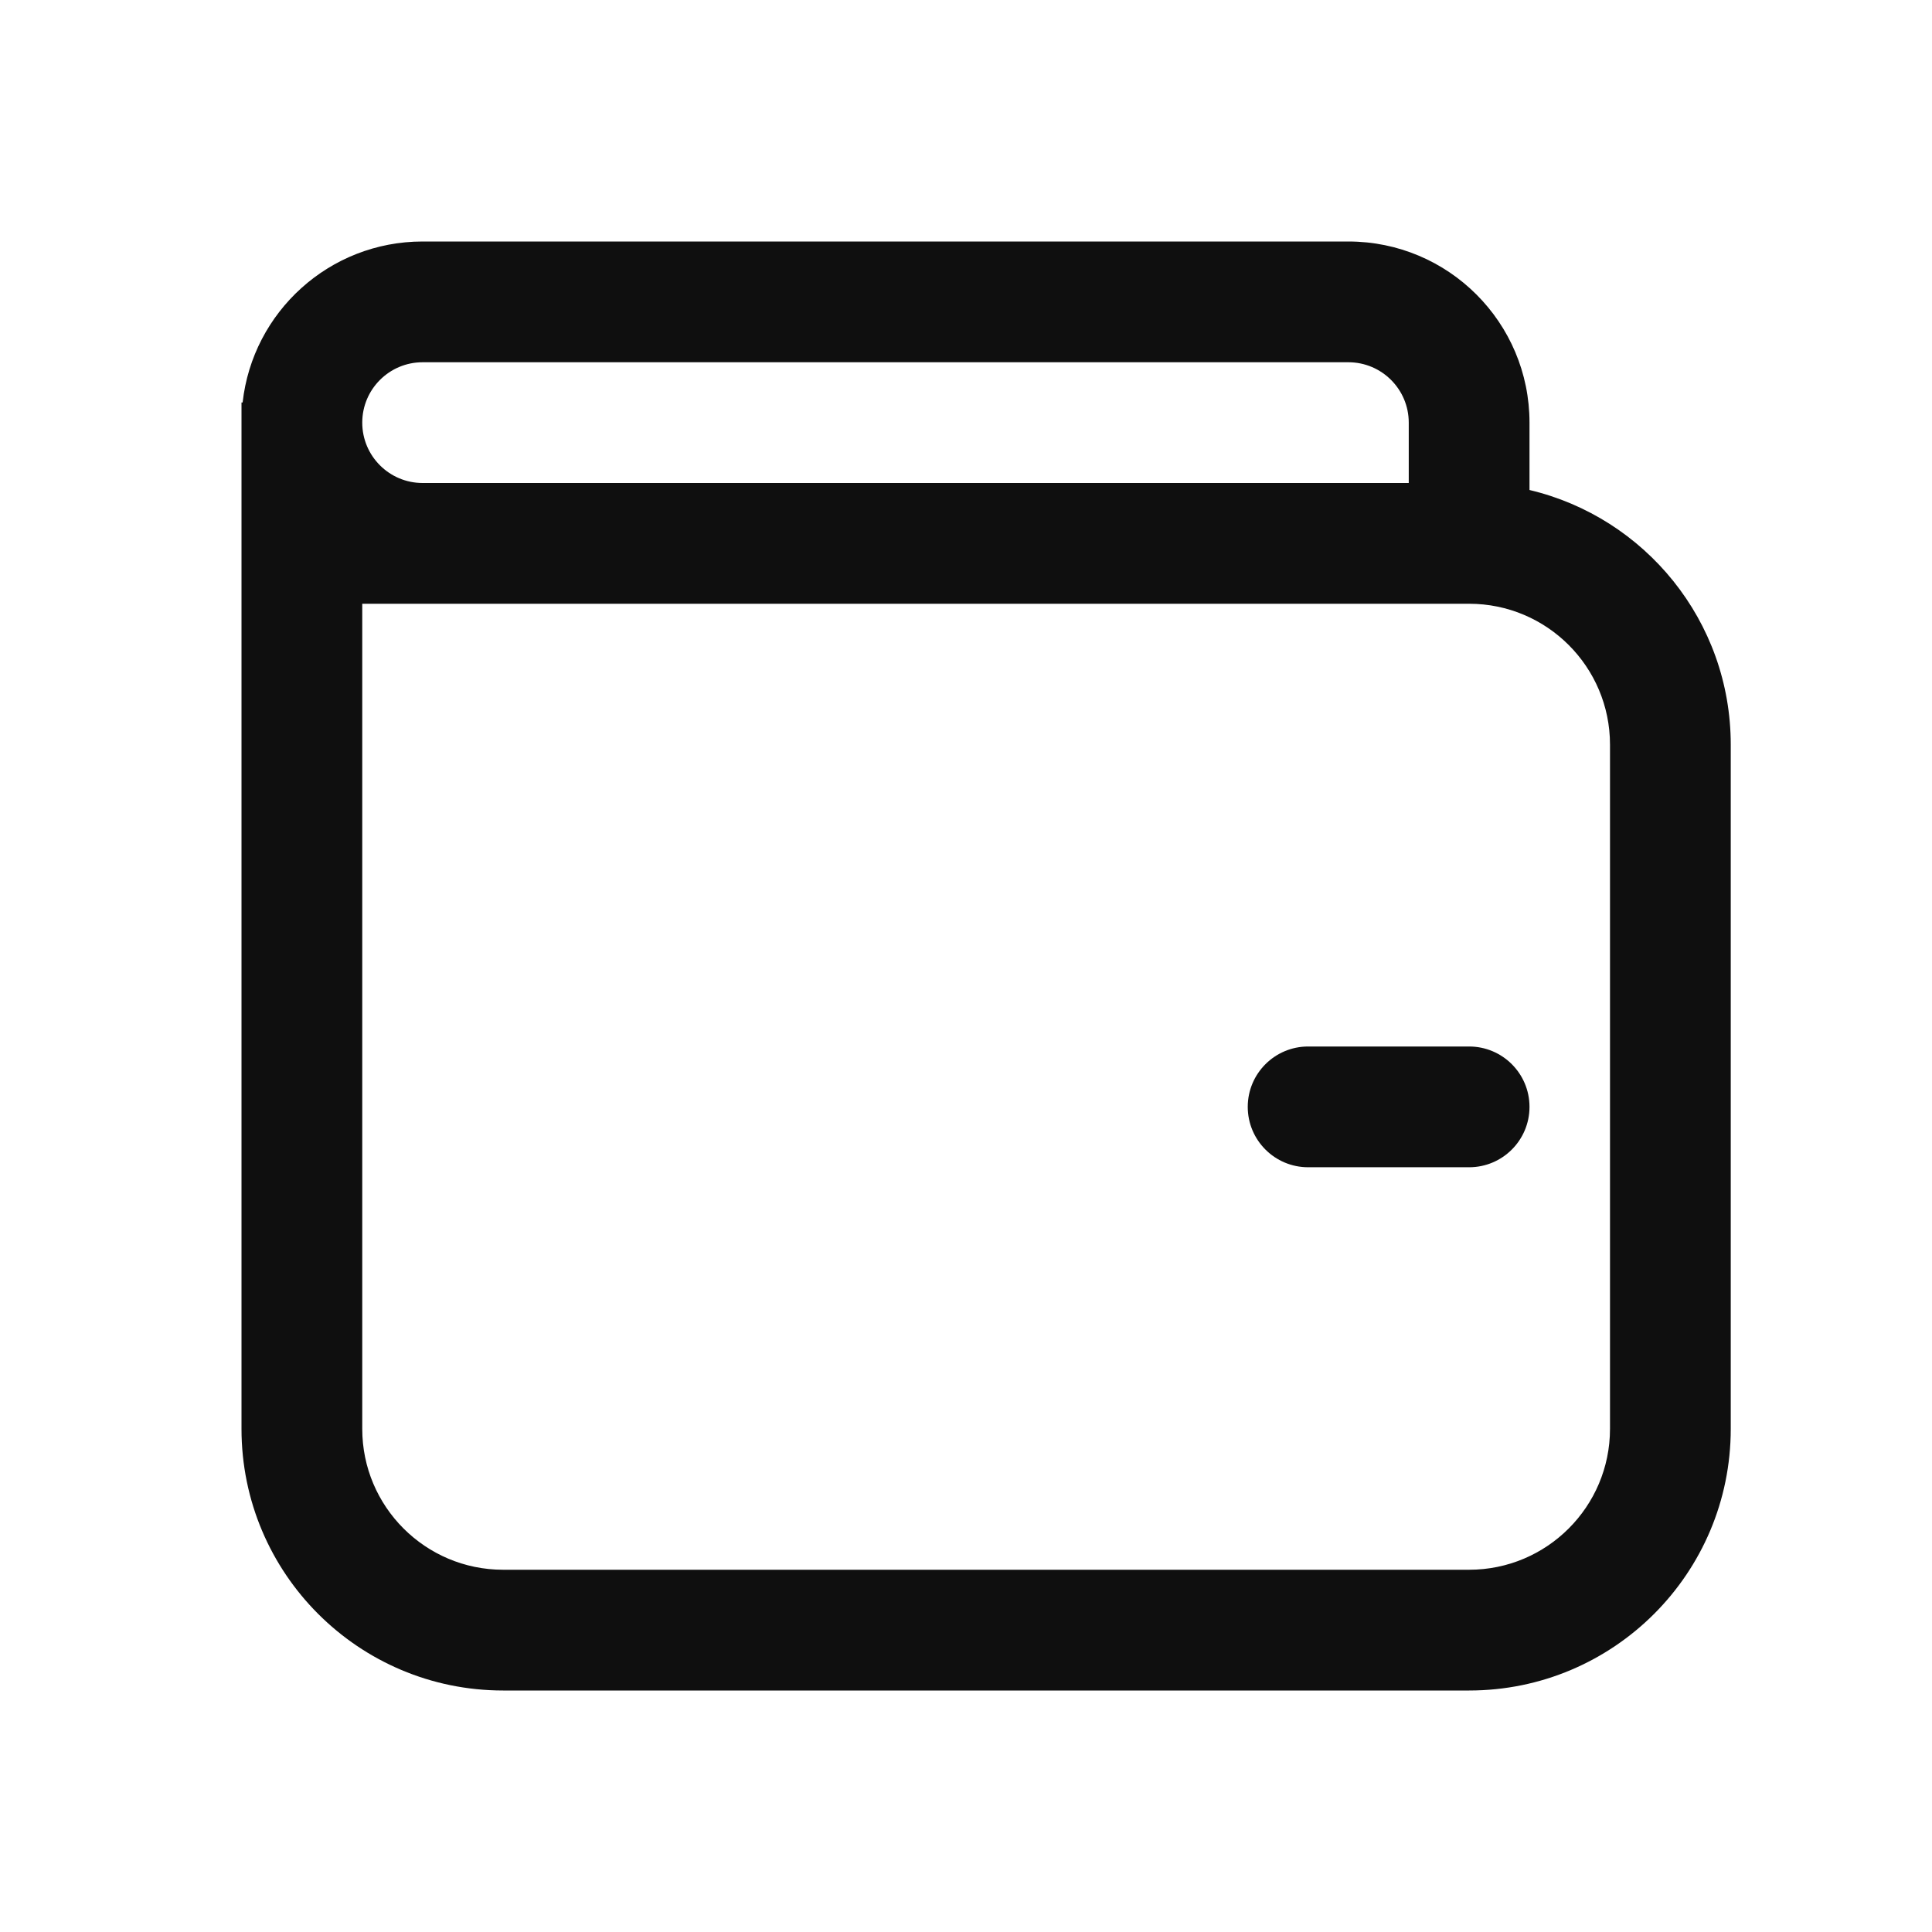 <svg width="24" height="24" viewBox="0 0 24 24" fill="none" xmlns="http://www.w3.org/2000/svg">
<path d="M15.5 13.75C15.5 13.336 15.836 13 16.25 13H18.25C18.664 13 19 13.336 19 13.75C19 14.164 18.664 14.5 18.25 14.5H16.25C15.836 14.5 15.5 14.164 15.5 13.75ZM3 5H3.014C3.138 3.875 4.092 3 5.25 3H16.75C17.993 3 19 4.007 19 5.25V6.087C20.433 6.426 21.5 7.713 21.5 9.25V17.75C21.5 19.545 20.045 21 18.25 21H6.25C4.455 21 3 19.545 3 17.75V5ZM18.25 7.5H4.5V17.75C4.5 18.716 5.284 19.5 6.25 19.5H18.25C19.216 19.5 20 18.716 20 17.75V9.25C20 8.284 19.216 7.5 18.25 7.5ZM17.5 6V5.25C17.5 4.836 17.164 4.5 16.75 4.5H5.25C4.836 4.5 4.5 4.836 4.5 5.25C4.5 5.664 4.836 6 5.25 6H17.5Z" fill="#0F0F0F"/>
</svg>
